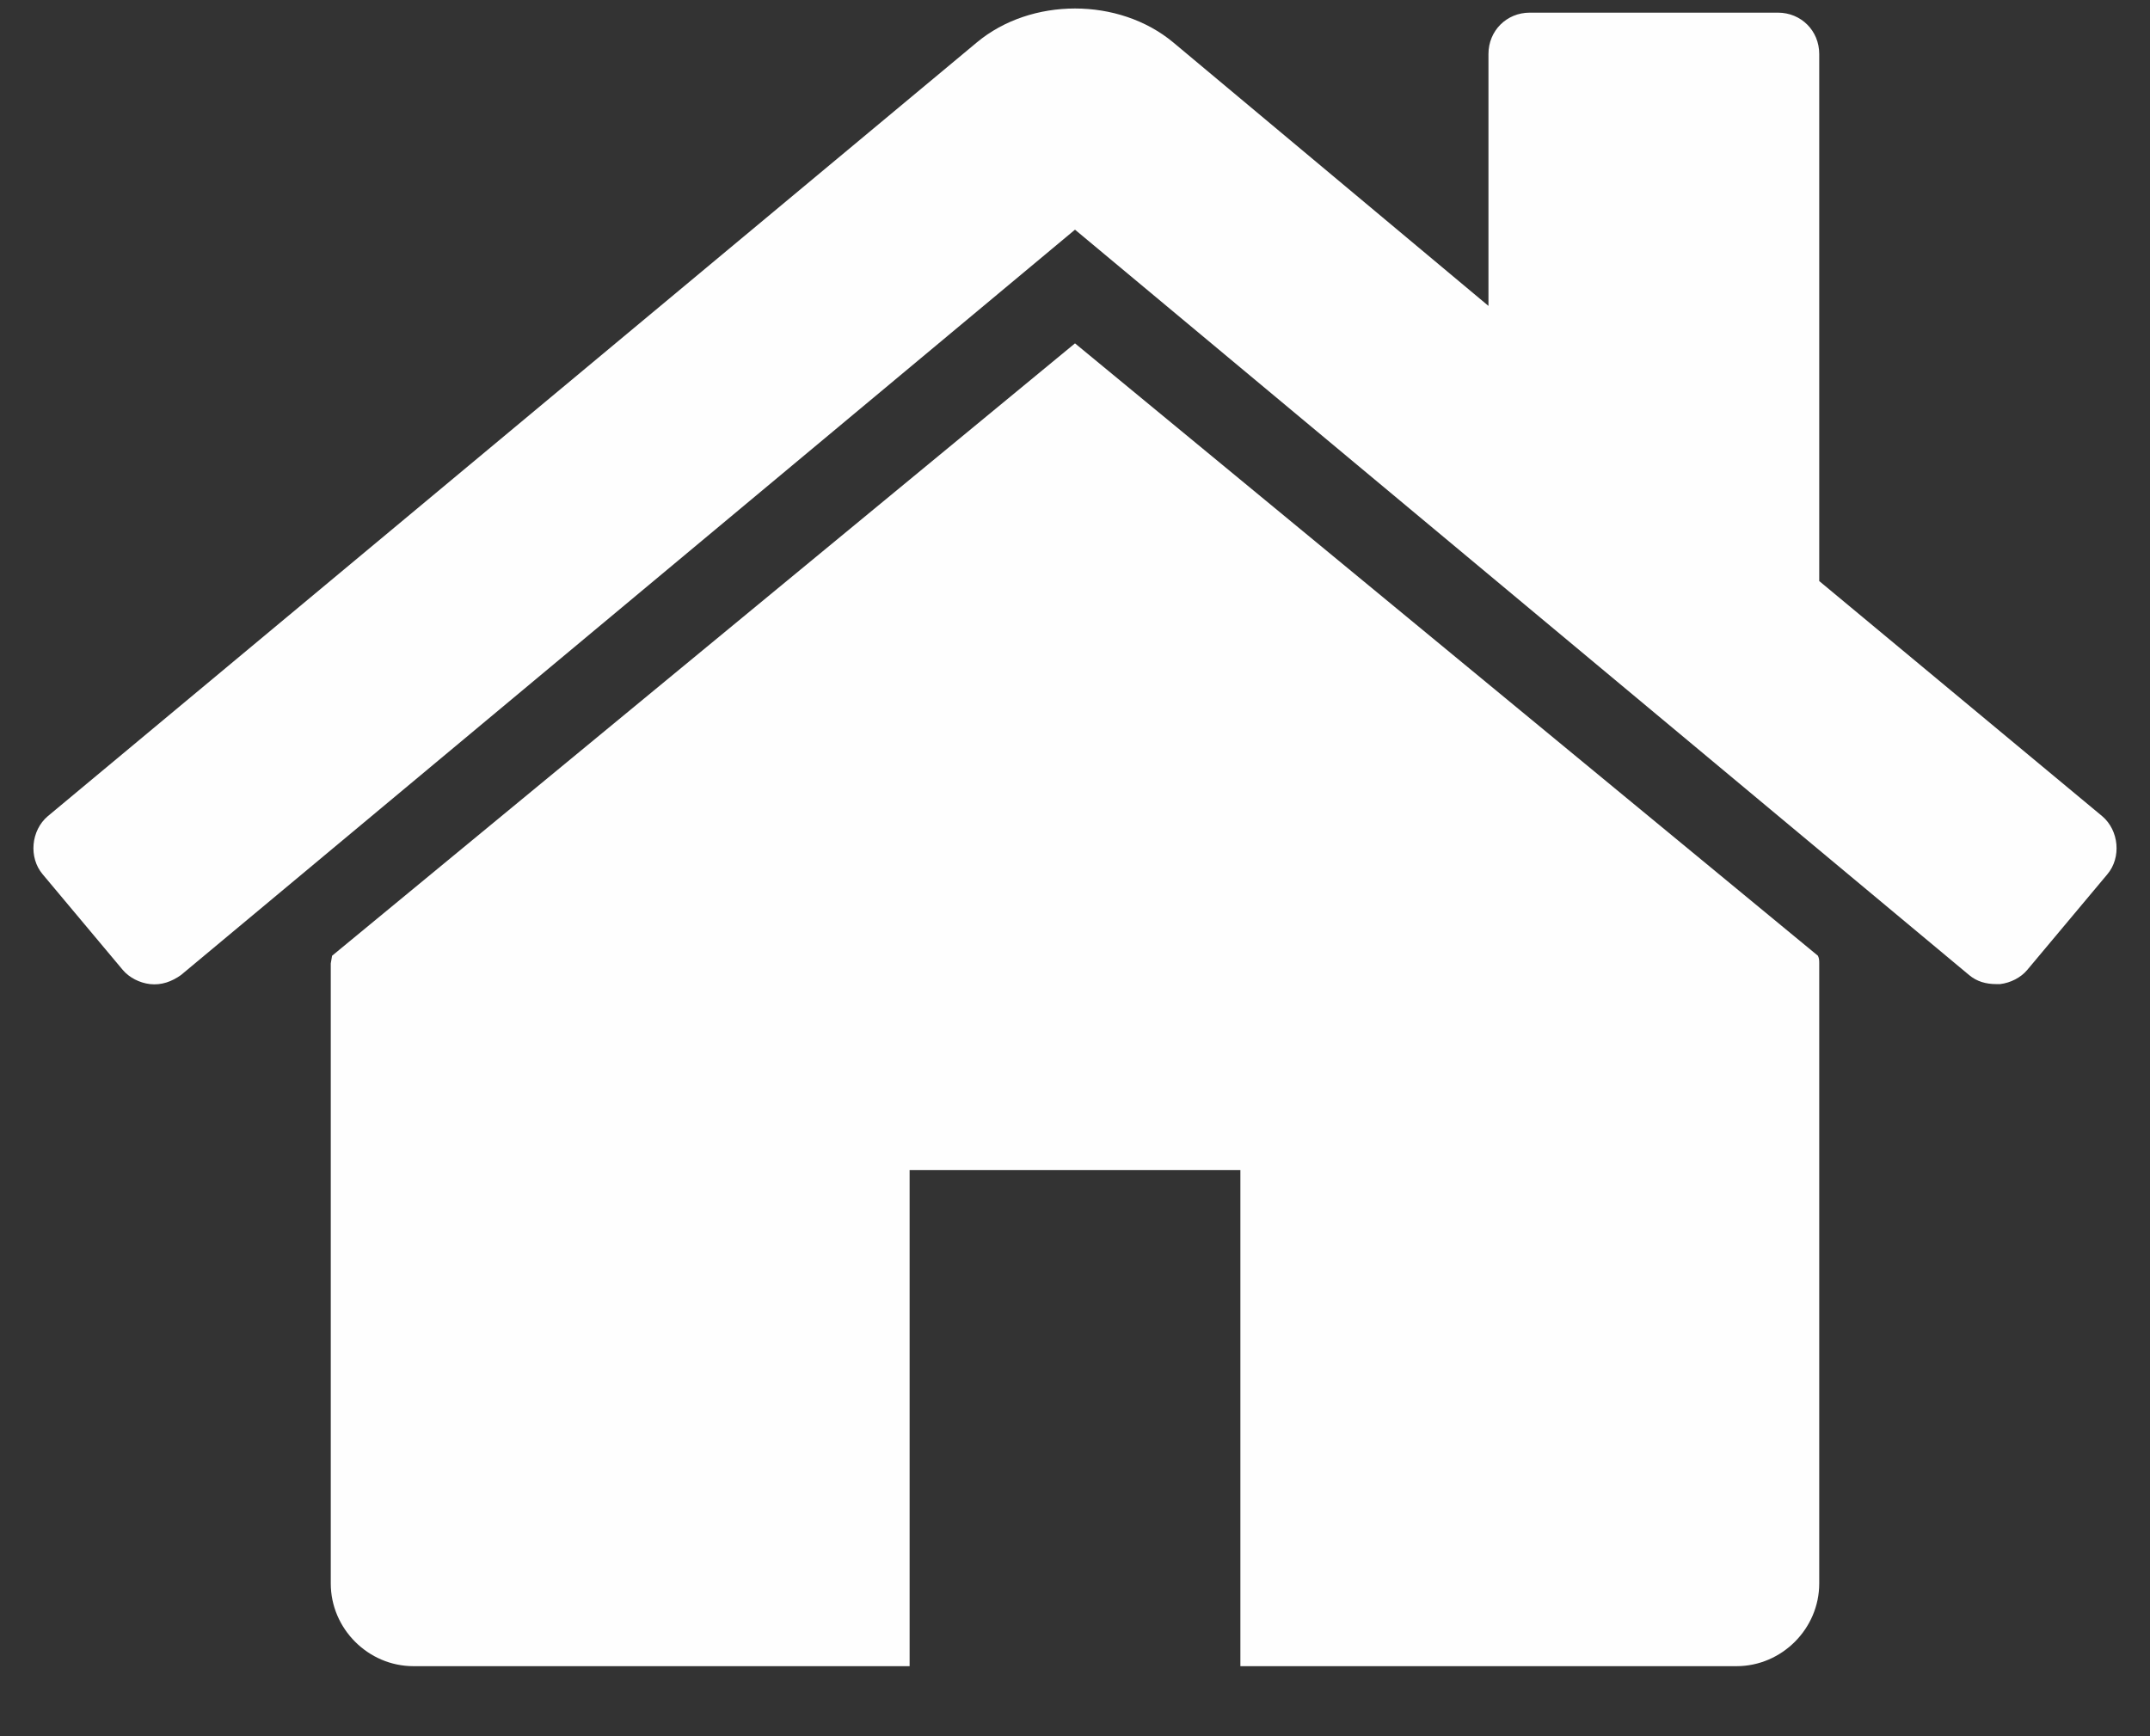 <svg xmlns="http://www.w3.org/2000/svg" width="26" height="21" viewBox="0 0 26 21">
  <rect x="0" y="0" width="26" height="21" fill="#333333" stroke="none"/>
  <path fill="#FEFEFE" d="M22,11.653 C22,11.622 22,11.591 21.984,11.56 L13,4.153 L4.016,11.56 L4,11.653 L4,11.653 L4,19.153 C4,19.7 4.453,20.153 5,20.153 L11,20.153 L11,14.153 L15,14.153 L15,20.153 L21,20.153 C21.547,20.153 22,19.7 22,19.153 L22,11.653 Z M25.484,10.575 L24.516,11.731 C24.438,11.825 24.313,11.888 24.188,11.903 L24.141,11.903 L24.141,11.903 C24.016,11.903 23.906,11.872 23.813,11.794 L13,2.778 L2.188,11.794 C2.078,11.872 1.953,11.919 1.813,11.903 C1.688,11.888 1.563,11.825 1.484,11.731 L0.516,10.575 C0.344,10.372 0.375,10.044 0.578,9.872 L11.813,0.513 C12.469,-0.034 13.531,-0.034 14.188,0.513 L18,3.7 L18,0.653 C18,0.372 18.219,0.153 18.5,0.153 L21.5,0.153 C21.781,0.153 22,0.372 22,0.653 L22,7.028 L25.422,9.872 C25.625,10.044 25.656,10.372 25.484,10.575 Z"/>
</svg>
